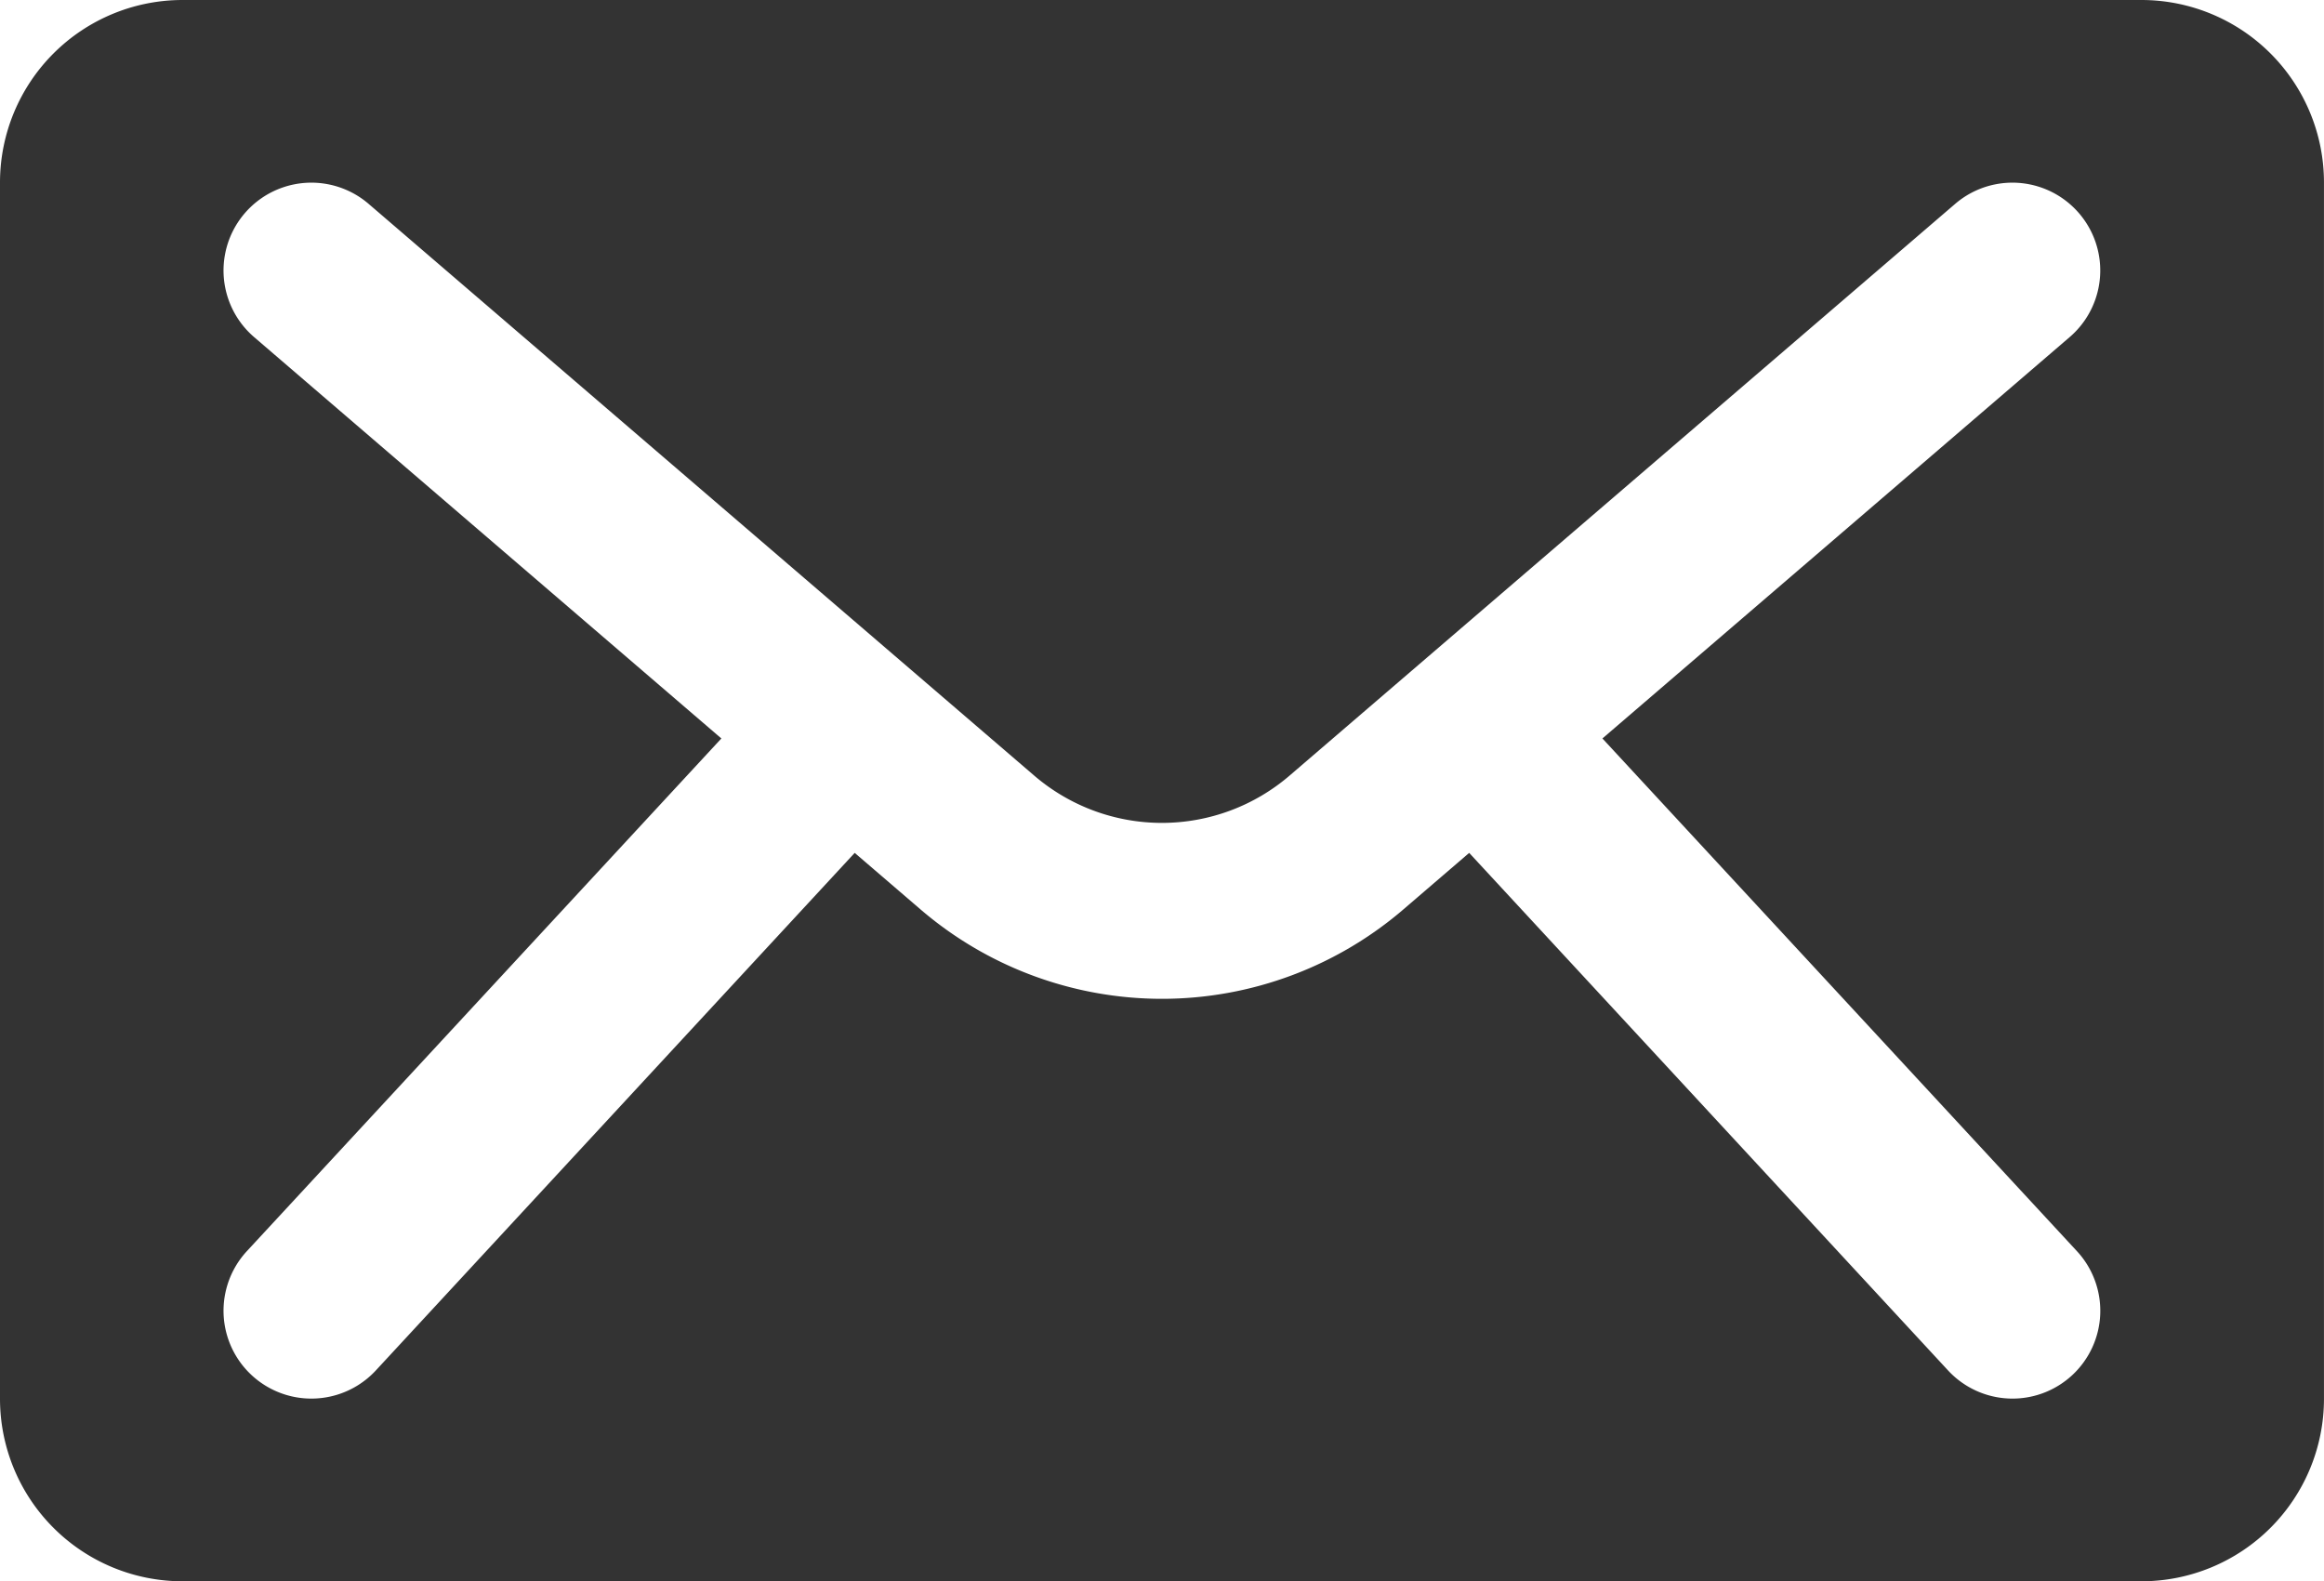 <svg xmlns="http://www.w3.org/2000/svg" width="88" height="59.886" viewBox="0 0 88 59.886">
  <path id="パス_5329" data-name="パス 5329" d="M698.312,544.409H624.137a6.913,6.913,0,0,0-6.912,6.913v46.06a6.913,6.913,0,0,0,6.912,6.913h74.174a6.913,6.913,0,0,0,6.913-6.913v-46.06A6.913,6.913,0,0,0,698.312,544.409Zm-2.623,52.082a3.325,3.325,0,0,1-4.7-.182l-18.132-19.6-2.434,2.091a14.035,14.035,0,0,1-18.4,0l-2.434-2.091-18.132,19.6a3.326,3.326,0,0,1-4.883-4.518l17.966-19.415-17.692-15.2a3.326,3.326,0,1,1,4.335-5.046l25.175,21.628a7.421,7.421,0,0,0,9.726,0l25.175-21.628a3.326,3.326,0,0,1,4.335,5.046l-17.692,15.2,17.966,19.415A3.326,3.326,0,0,1,695.689,596.491Z" transform="translate(-617.225 -544.409)" fill="#333"/>
</svg>
